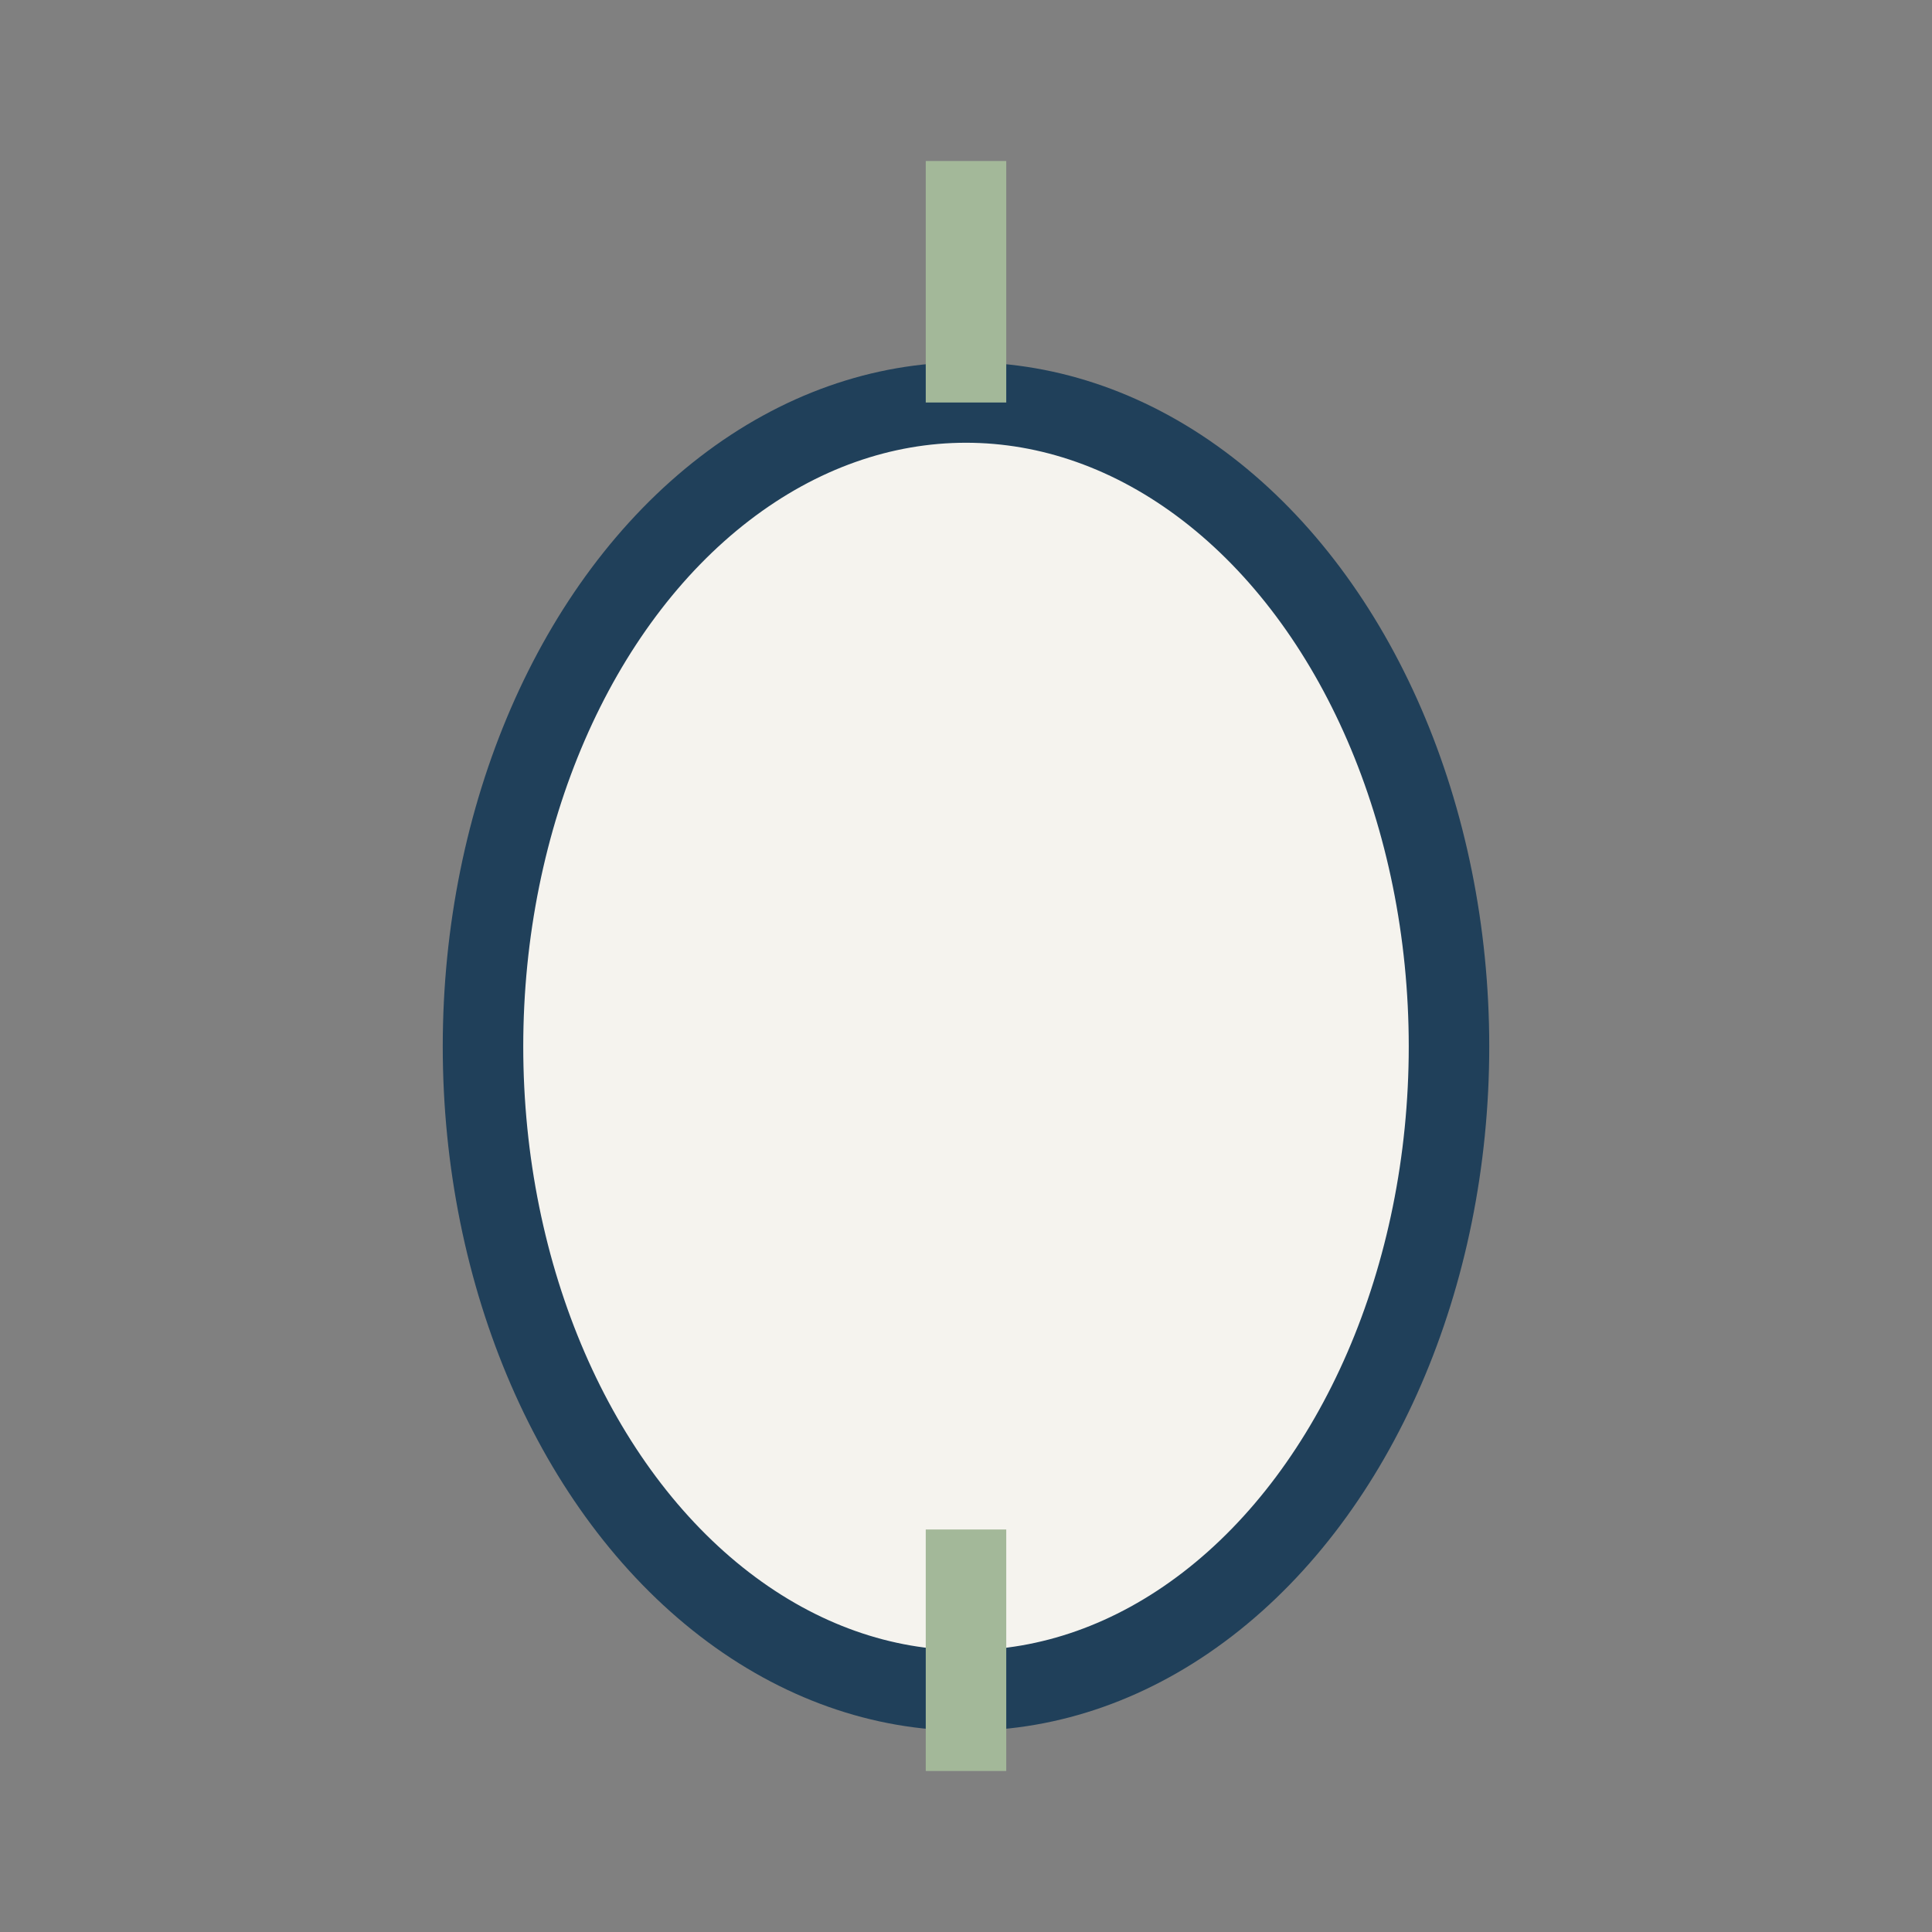 <?xml version="1.0" encoding="UTF-8"?>
<svg xmlns="http://www.w3.org/2000/svg" width="24" height="24" viewBox="0 0 24 24"><rect x="0" y="0" width="24" height="24" fill="#808080" stroke="none"/><ellipse cx="12" cy="13" rx="6" ry="8" fill="#F5F3EE" stroke="#20405A"/><path d="M12 5V2m0 20v-3" stroke="#A3B899"/></svg>